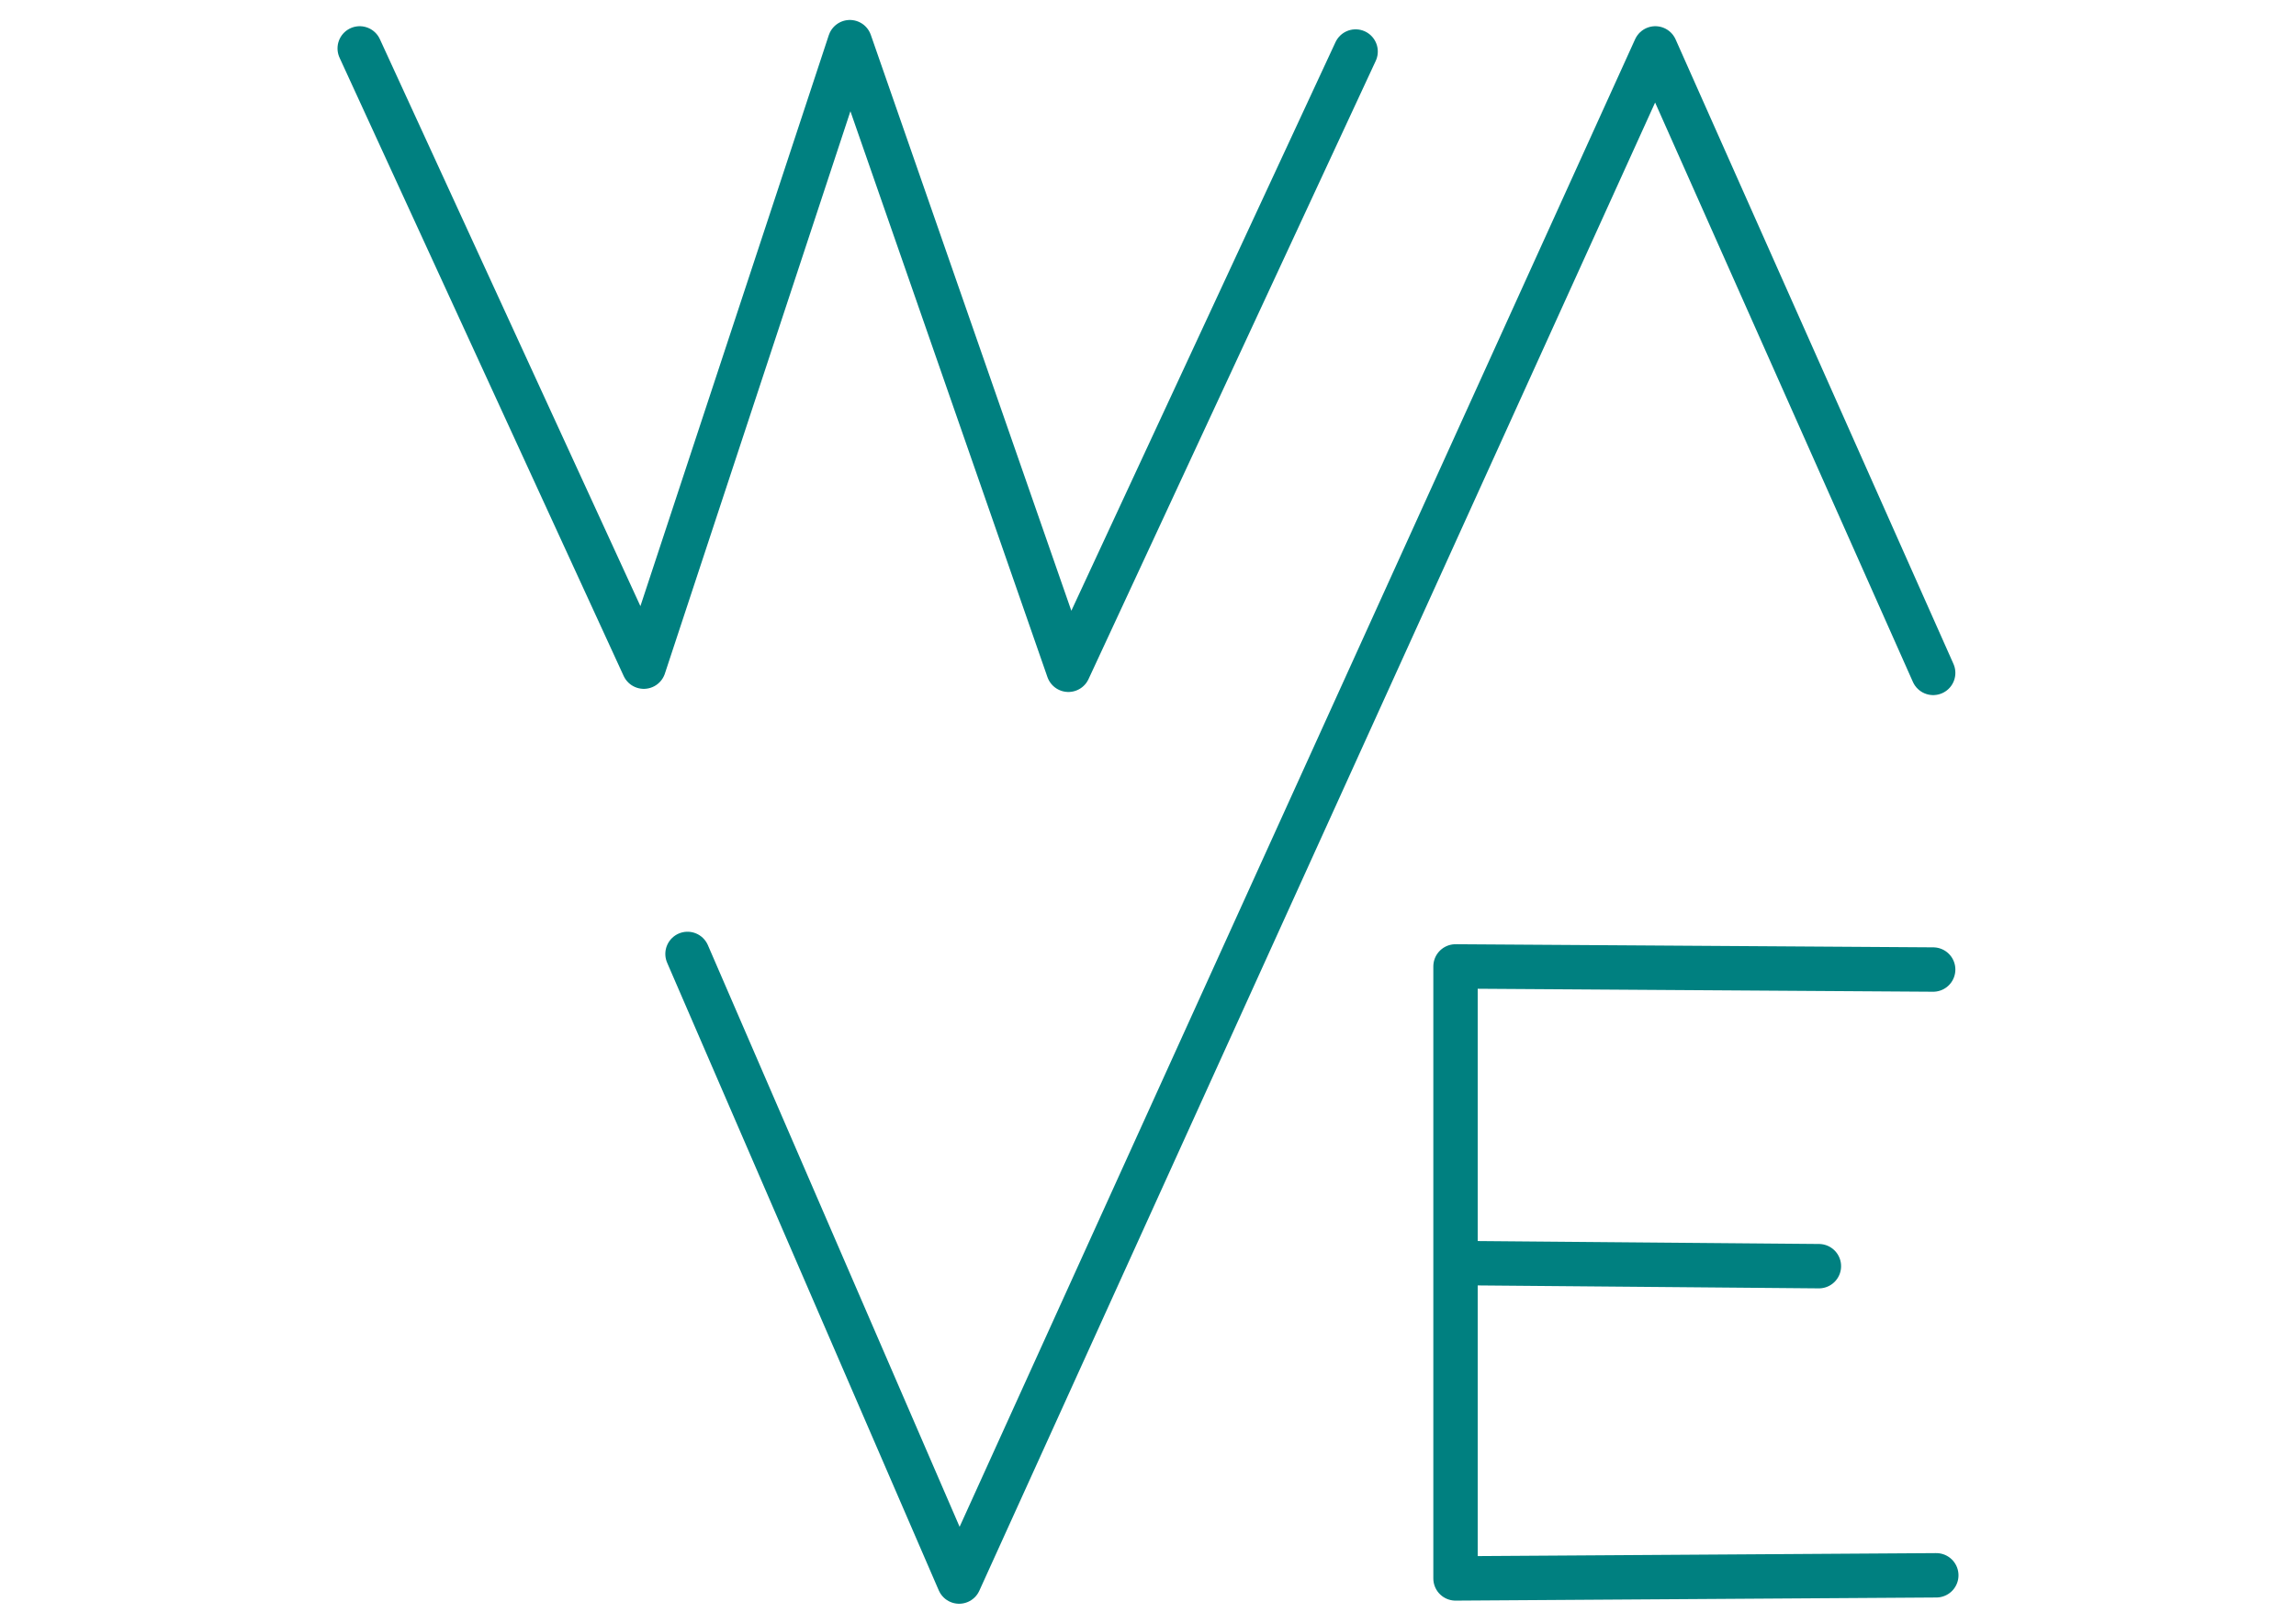 <?xml version="1.0"?>
<svg xmlns="http://www.w3.org/2000/svg" width="1052.362" height="744.094" viewBox="0 0 1052.362 744.094">
  <g color="#000" fill="none" stroke="teal" stroke-width="20.34" stroke-linecap="round" stroke-linejoin="round">
    <path d="M164.867 22.18l130.216 283.328 94.443-286.19L489.692 306.94 621.339 23.612" style="marker:none" overflow="visible"/>
    <path d="M886.064 308.37L758.71 22.18 439.61 724.777l-124.493-287.62" style="marker:none" overflow="visible"/>
    <path d="M886.064 444.31l-218.935-1.43v280.465l220.366-1.431M833.688 580.25l-165.99-1.43" style="marker:none" overflow="visible"/>
  </g>
</svg>
